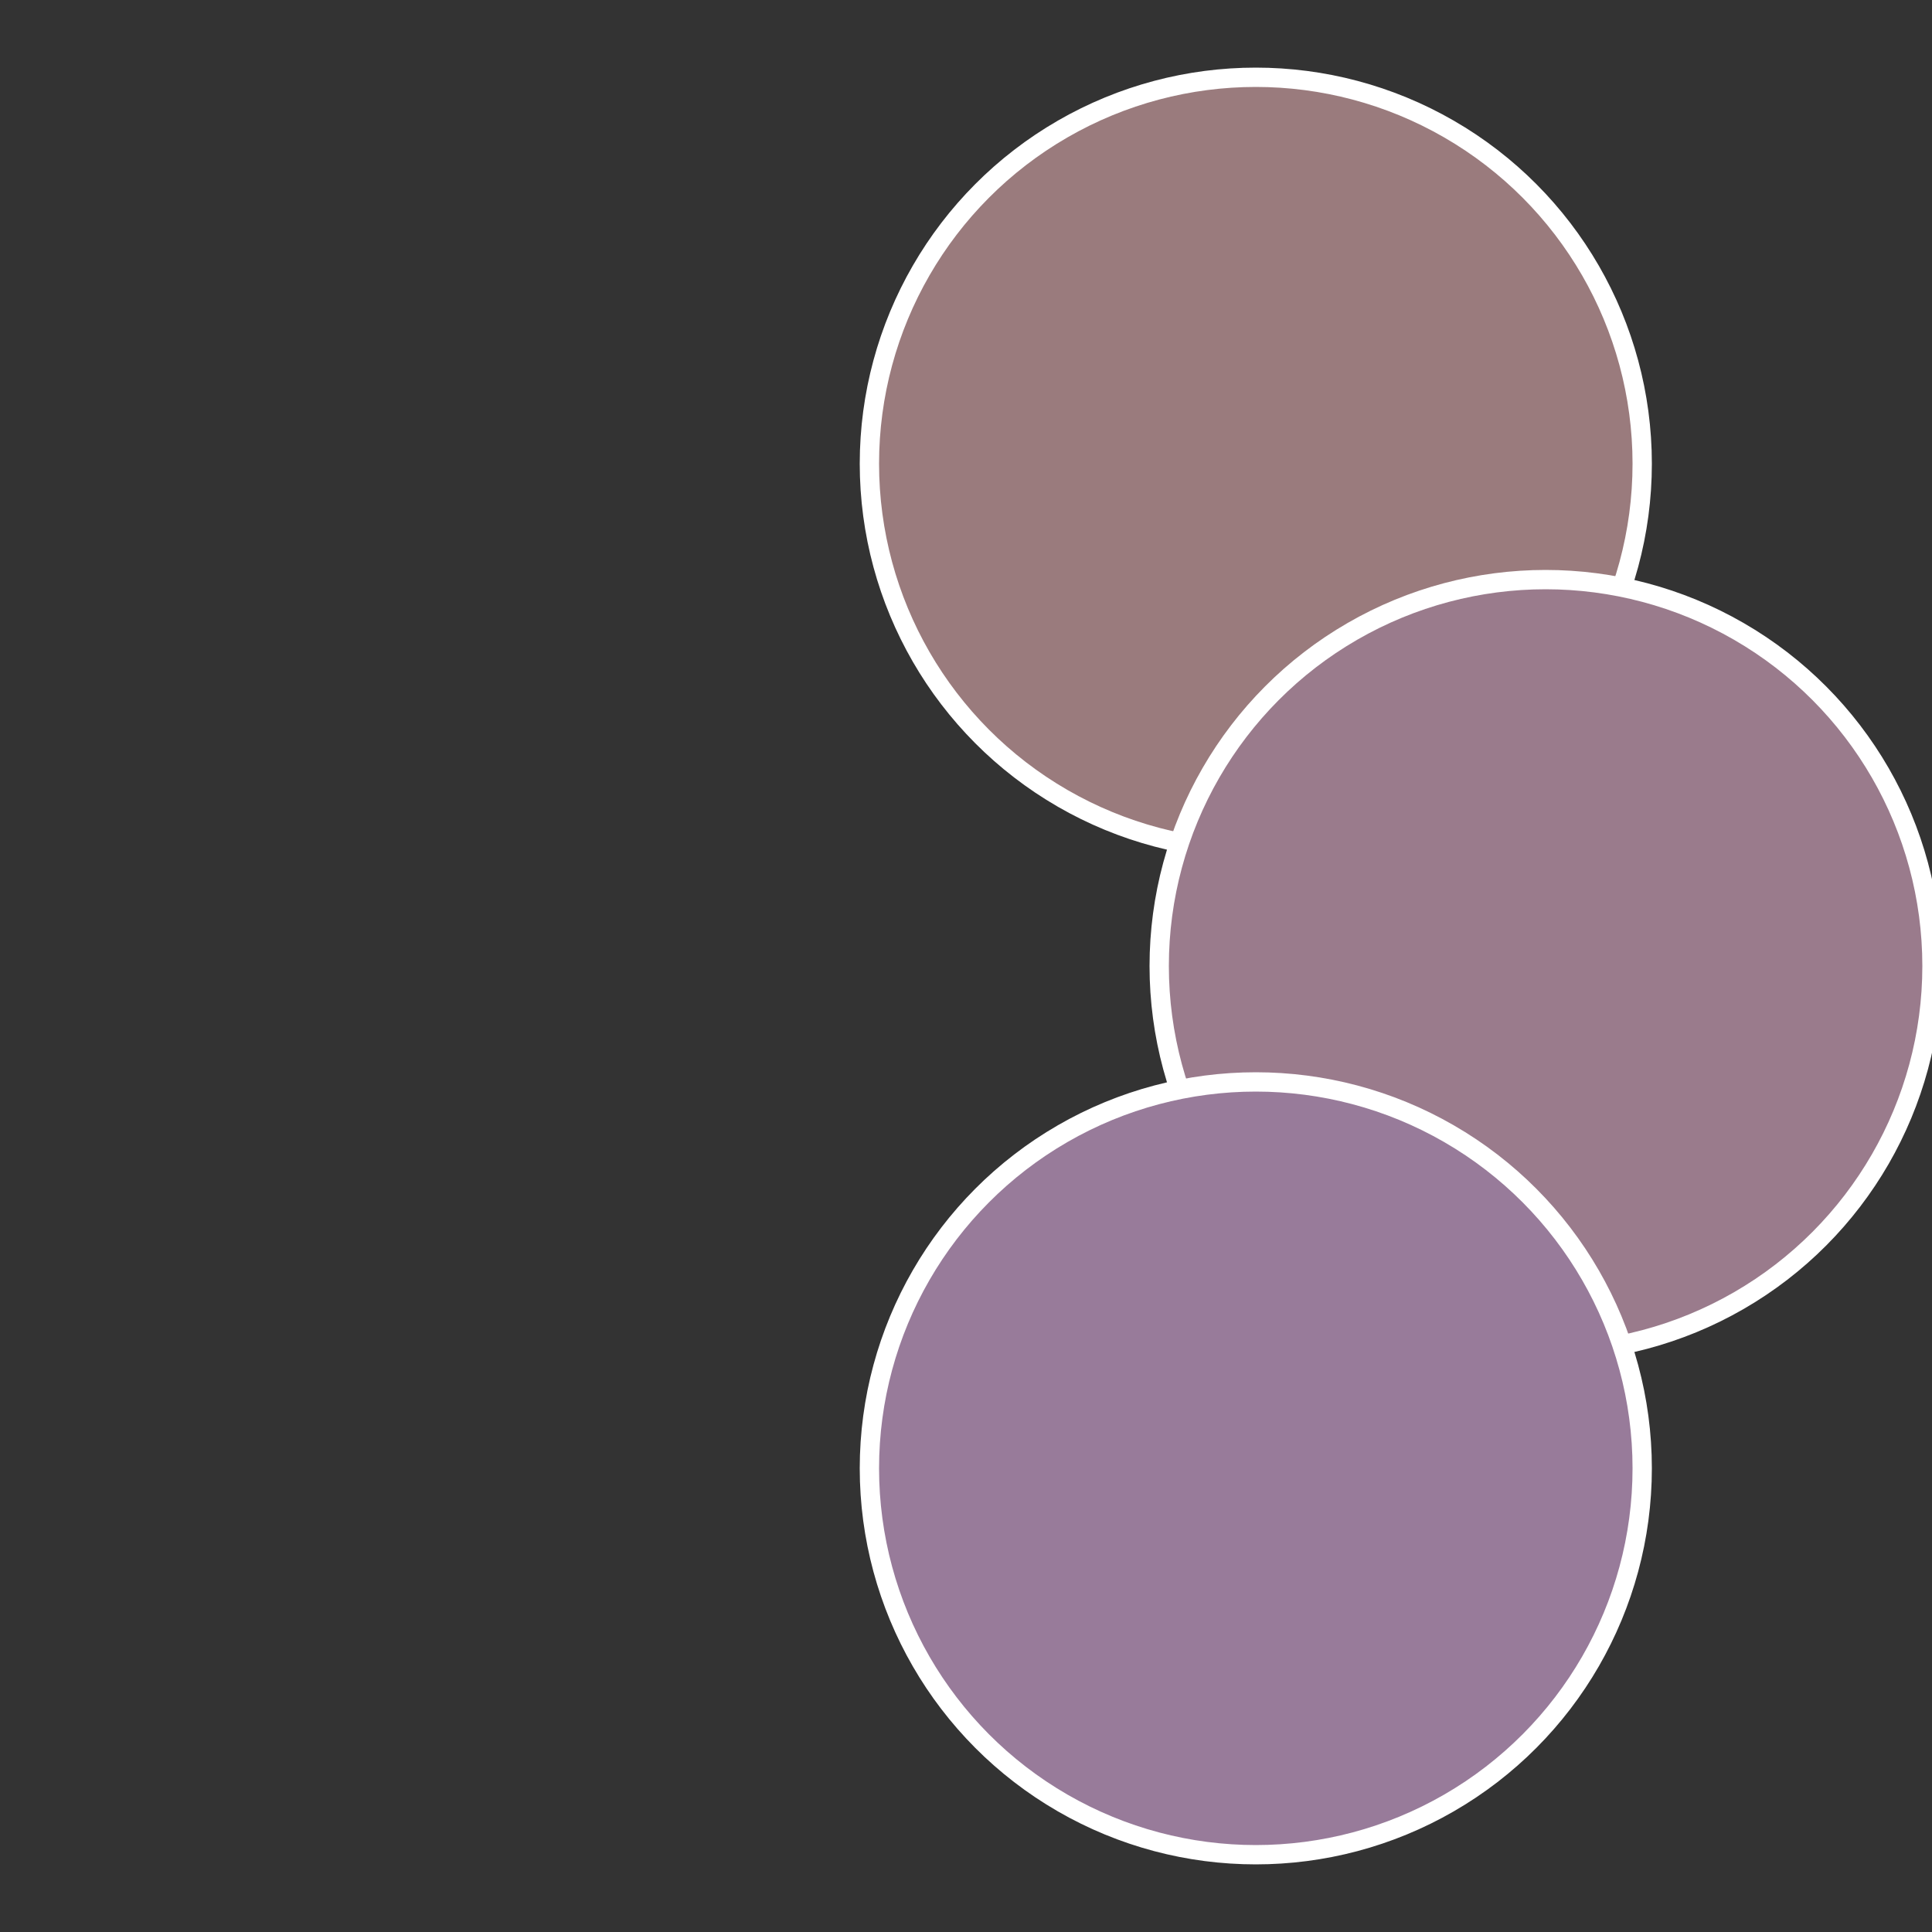 <?xml version="1.0" standalone="no"?>
<svg width="500" height="500" viewBox="-1 -1 2 2" xmlns="http://www.w3.org/2000/svg">
 
                <rect x="-1" y="-1" width="2" height="2" fill="#333333" stroke="none"/>
 
                <circle cx="0.3" cy="-0.52" r="0.4" fill="#9a7b7d" stroke="#fff" stroke-width="1%" />
             
                <circle cx="0.6" cy="0" r="0.4" fill="#9a7b8c" stroke="#fff" stroke-width="1%" />
             
                <circle cx="0.3" cy="0.52" r="0.4" fill="#987b9a" stroke="#fff" stroke-width="1%" />
            </svg>
